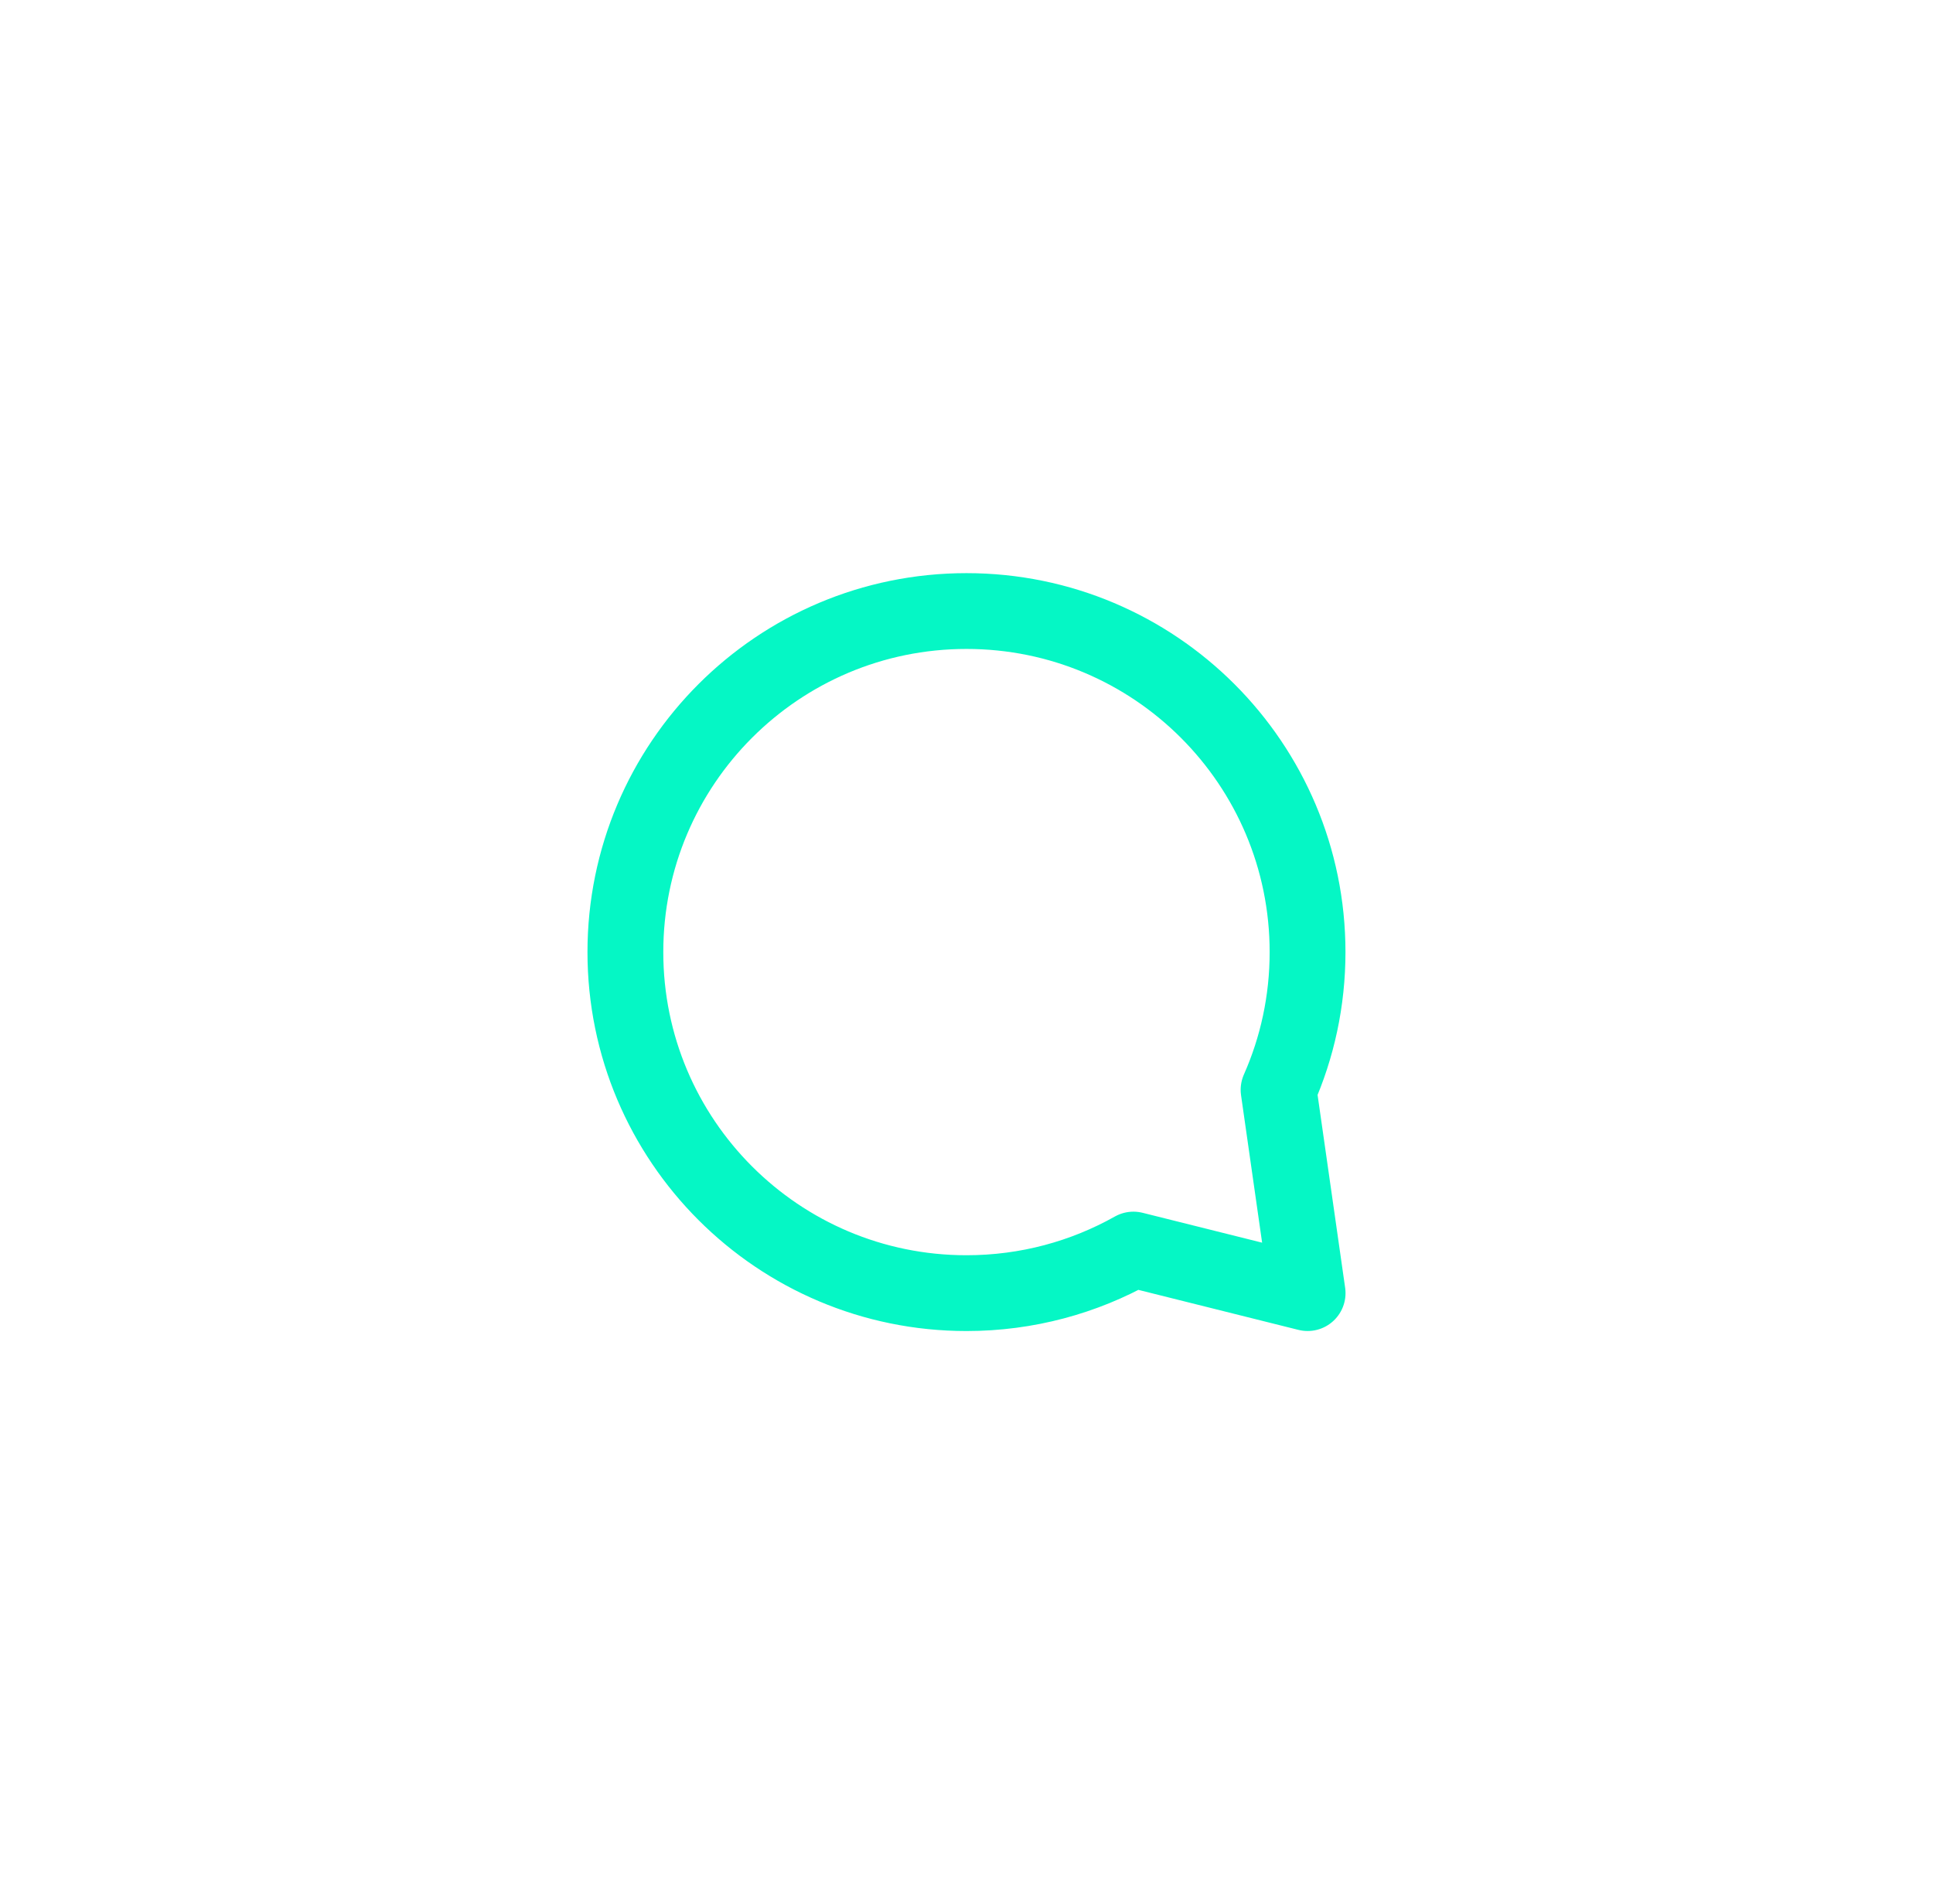<svg width="68" height="67" viewBox="0 0 68 67" fill="none" xmlns="http://www.w3.org/2000/svg">
<g filter="url(#filter0_d_665_2272)">
<path d="M44.978 38.347C45.634 36.865 45.998 35.225 45.998 33.5C45.998 26.873 40.626 21.5 33.999 21.5C27.372 21.5 22 26.873 22 33.5C22 40.127 27.372 45.5 33.999 45.5C36.132 45.5 38.136 44.943 39.872 43.967L46 45.499L44.978 38.347Z" stroke="#05F7C5" stroke-width="2.667" stroke-linecap="round" stroke-linejoin="round"/>
</g>
<defs>
<filter id="filter0_d_665_2272" x="-2" y="-2.5" width="72" height="72" filterUnits="userSpaceOnUse" color-interpolation-filters="sRGB">
<feFlood flood-opacity="0" result="BackgroundImageFix"/>
<feColorMatrix in="SourceAlpha" type="matrix" values="0 0 0 0 0 0 0 0 0 0 0 0 0 0 0 0 0 0 127 0" result="hardAlpha"/>
<feOffset/>
<feGaussianBlur stdDeviation="10"/>
<feComposite in2="hardAlpha" operator="out"/>
<feColorMatrix type="matrix" values="0 0 0 0 0.02 0 0 0 0 0.969 0 0 0 0 0.773 0 0 0 0.4 0"/>
<feBlend mode="normal" in2="BackgroundImageFix" result="effect1_dropShadow_665_2272"/>
<feBlend mode="normal" in="SourceGraphic" in2="effect1_dropShadow_665_2272" result="shape"/>
</filter>
</defs>
</svg>
